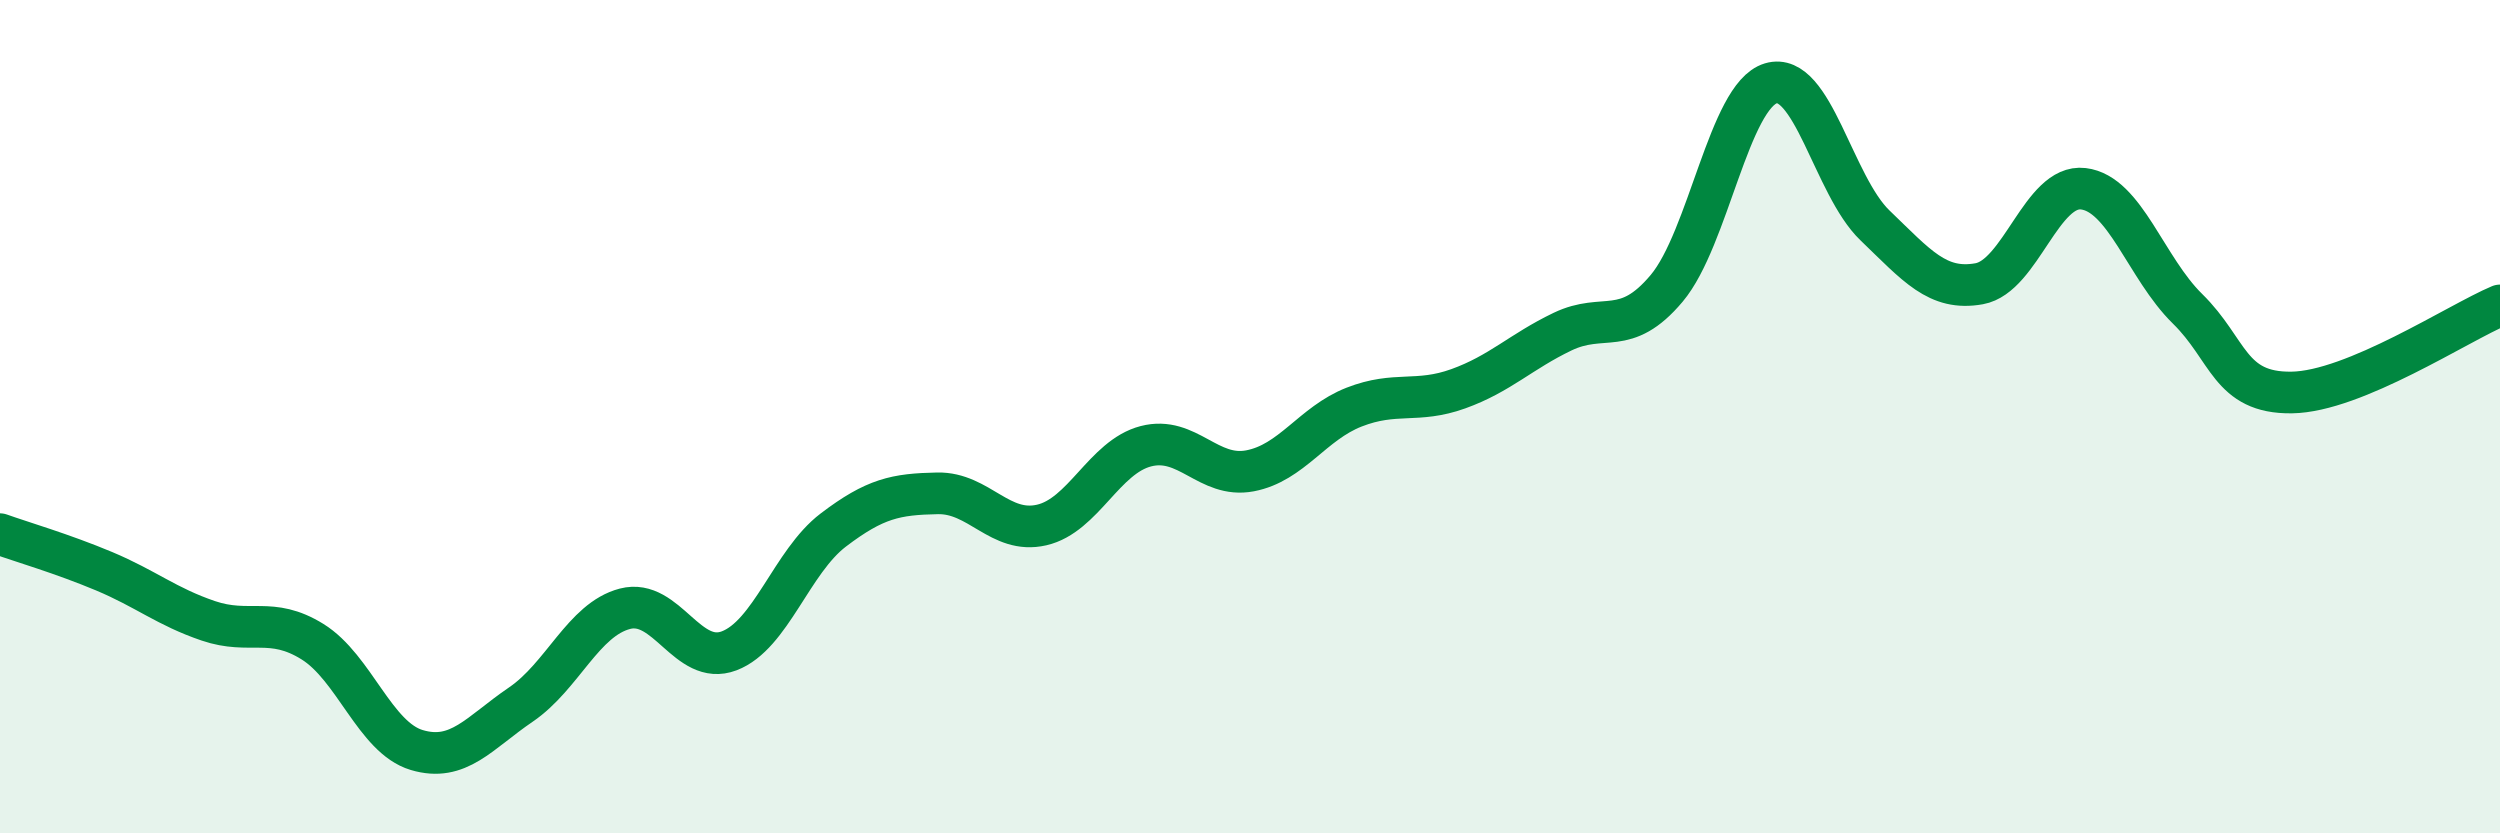 
    <svg width="60" height="20" viewBox="0 0 60 20" xmlns="http://www.w3.org/2000/svg">
      <path
        d="M 0,12.82 C 0.5,13 1.5,13.29 2.5,13.71 C 3.5,14.13 4,14.56 5,14.9 C 6,15.24 6.5,14.78 7.5,15.4 C 8.5,16.02 9,17.7 10,18 C 11,18.3 11.5,17.59 12.5,16.91 C 13.5,16.23 14,14.87 15,14.61 C 16,14.35 16.5,16 17.5,15.62 C 18.5,15.24 19,13.48 20,12.72 C 21,11.96 21.5,11.86 22.5,11.84 C 23.5,11.82 24,12.83 25,12.6 C 26,12.37 26.5,10.97 27.5,10.71 C 28.5,10.45 29,11.49 30,11.3 C 31,11.11 31.5,10.16 32.5,9.77 C 33.5,9.38 34,9.69 35,9.33 C 36,8.97 36.5,8.44 37.5,7.96 C 38.5,7.48 39,8.11 40,6.92 C 41,5.73 41.5,2.3 42.5,2 C 43.5,1.7 44,4.45 45,5.41 C 46,6.37 46.5,6.99 47.5,6.81 C 48.5,6.63 49,4.41 50,4.53 C 51,4.65 51.5,6.43 52.5,7.41 C 53.5,8.39 53.5,9.44 55,9.42 C 56.5,9.4 59,7.75 60,7.33L60 20L0 20Z"
        fill="#008740"
        opacity="0.1"
        stroke-linecap="round"
        stroke-linejoin="round"
      />
      <path
        d="M 0,12.82 C 0.5,13 1.5,13.29 2.5,13.71 C 3.5,14.13 4,14.56 5,14.9 C 6,15.24 6.5,14.78 7.5,15.4 C 8.5,16.02 9,17.7 10,18 C 11,18.3 11.5,17.59 12.5,16.91 C 13.5,16.23 14,14.87 15,14.61 C 16,14.35 16.5,16 17.5,15.62 C 18.5,15.24 19,13.48 20,12.72 C 21,11.96 21.5,11.86 22.5,11.84 C 23.5,11.82 24,12.83 25,12.6 C 26,12.37 26.5,10.97 27.5,10.71 C 28.5,10.45 29,11.49 30,11.3 C 31,11.11 31.5,10.16 32.5,9.77 C 33.5,9.38 34,9.69 35,9.33 C 36,8.97 36.5,8.44 37.5,7.96 C 38.5,7.48 39,8.11 40,6.92 C 41,5.73 41.5,2.3 42.5,2 C 43.5,1.7 44,4.45 45,5.41 C 46,6.37 46.5,6.99 47.5,6.81 C 48.5,6.63 49,4.41 50,4.53 C 51,4.65 51.5,6.43 52.5,7.41 C 53.5,8.39 53.5,9.44 55,9.42 C 56.5,9.4 59,7.75 60,7.33"
        stroke="#008740"
        stroke-width="1"
        fill="none"
        stroke-linecap="round"
        stroke-linejoin="round"
      />
    </svg>
  
